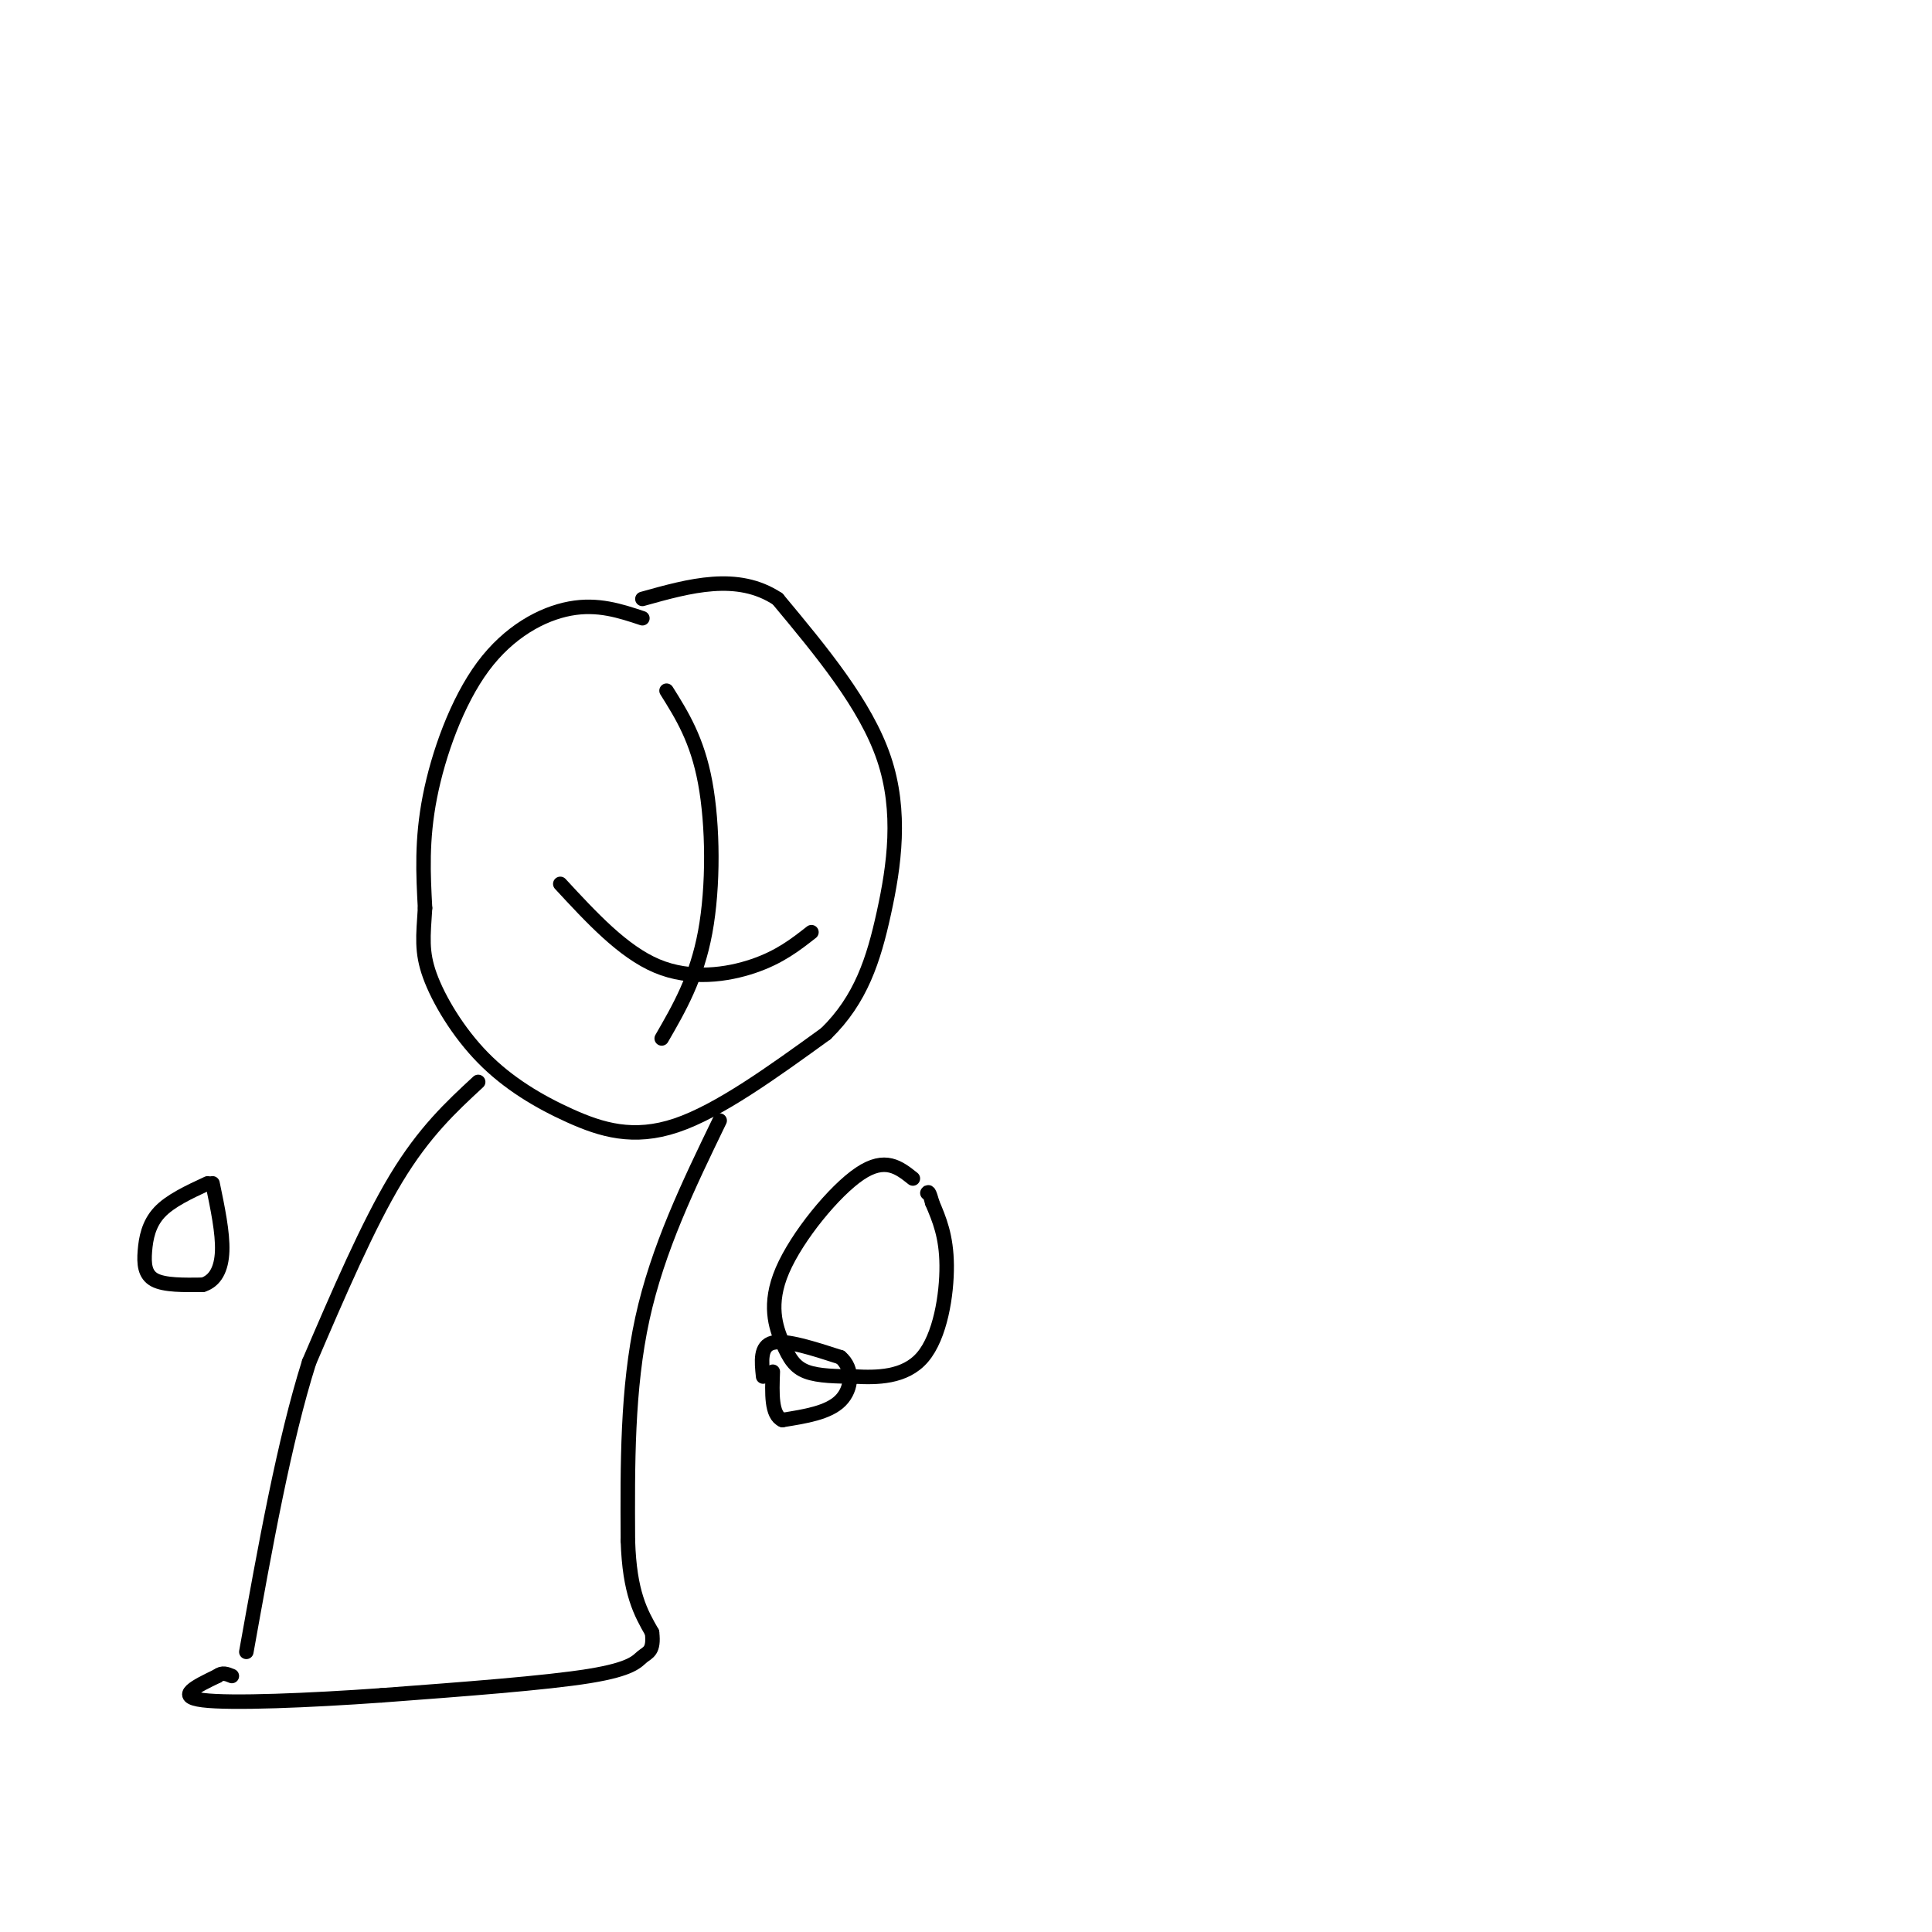 <svg viewBox='0 0 400 400' version='1.1' xmlns='http://www.w3.org/2000/svg' xmlns:xlink='http://www.w3.org/1999/xlink'><g fill='none' stroke='#000000' stroke-width='3' stroke-linecap='round' stroke-linejoin='round'><path d='M133,128c-4.625,-1.536 -9.250,-3.071 -15,-2c-5.750,1.071 -12.625,4.750 -18,12c-5.375,7.250 -9.250,18.071 -11,27c-1.750,8.929 -1.375,15.964 -1,23'/><path d='M88,188c-0.371,5.868 -0.798,9.036 1,14c1.798,4.964 5.822,11.722 11,17c5.178,5.278 11.509,9.075 18,12c6.491,2.925 13.140,4.979 22,2c8.860,-2.979 19.930,-10.989 31,-19'/><path d='M171,214c7.250,-7.083 9.875,-15.292 12,-25c2.125,-9.708 3.750,-20.917 0,-32c-3.750,-11.083 -12.875,-22.042 -22,-33'/><path d='M161,124c-8.333,-5.500 -18.167,-2.750 -28,0'/><path d='M138,143c3.178,5.067 6.356,10.133 8,19c1.644,8.867 1.756,21.533 0,31c-1.756,9.467 -5.378,15.733 -9,22'/><path d='M116,183c6.489,7.022 12.978,14.044 20,17c7.022,2.956 14.578,1.844 20,0c5.422,-1.844 8.711,-4.422 12,-7'/><path d='M99,224c-5.583,5.167 -11.167,10.333 -17,20c-5.833,9.667 -11.917,23.833 -18,38'/><path d='M64,282c-5.167,16.333 -9.083,38.167 -13,60'/><path d='M149,232c-6.417,13.250 -12.833,26.500 -16,41c-3.167,14.500 -3.083,30.250 -3,46'/><path d='M130,319c0.333,10.833 2.667,14.917 5,19'/><path d='M135,338c0.464,3.881 -0.875,4.083 -2,5c-1.125,0.917 -2.036,2.548 -11,4c-8.964,1.452 -25.982,2.726 -43,4'/><path d='M79,351c-15.044,1.067 -31.156,1.733 -37,1c-5.844,-0.733 -1.422,-2.867 3,-5'/><path d='M45,347c1.000,-0.833 2.000,-0.417 3,0'/><path d='M189,244c-2.861,-2.279 -5.722,-4.558 -11,-1c-5.278,3.558 -12.971,12.954 -16,20c-3.029,7.046 -1.392,11.743 0,15c1.392,3.257 2.541,5.073 5,6c2.459,0.927 6.230,0.963 10,1'/><path d='M177,285c4.381,0.226 10.333,0.292 14,-4c3.667,-4.292 5.048,-12.940 5,-19c-0.048,-6.060 -1.524,-9.530 -3,-13'/><path d='M193,249c-0.667,-2.500 -0.833,-2.250 -1,-2'/><path d='M158,285c-0.333,-3.167 -0.667,-6.333 2,-7c2.667,-0.667 8.333,1.167 14,3'/><path d='M174,281c2.711,2.289 2.489,6.511 0,9c-2.489,2.489 -7.244,3.244 -12,4'/><path d='M162,294c-2.333,-1.000 -2.167,-5.500 -2,-10'/><path d='M43,245c-3.887,1.804 -7.774,3.607 -10,6c-2.226,2.393 -2.792,5.375 -3,8c-0.208,2.625 -0.060,4.893 2,6c2.060,1.107 6.030,1.054 10,1'/><path d='M42,266c2.533,-0.778 3.867,-3.222 4,-7c0.133,-3.778 -0.933,-8.889 -2,-14'/></g>
</svg>